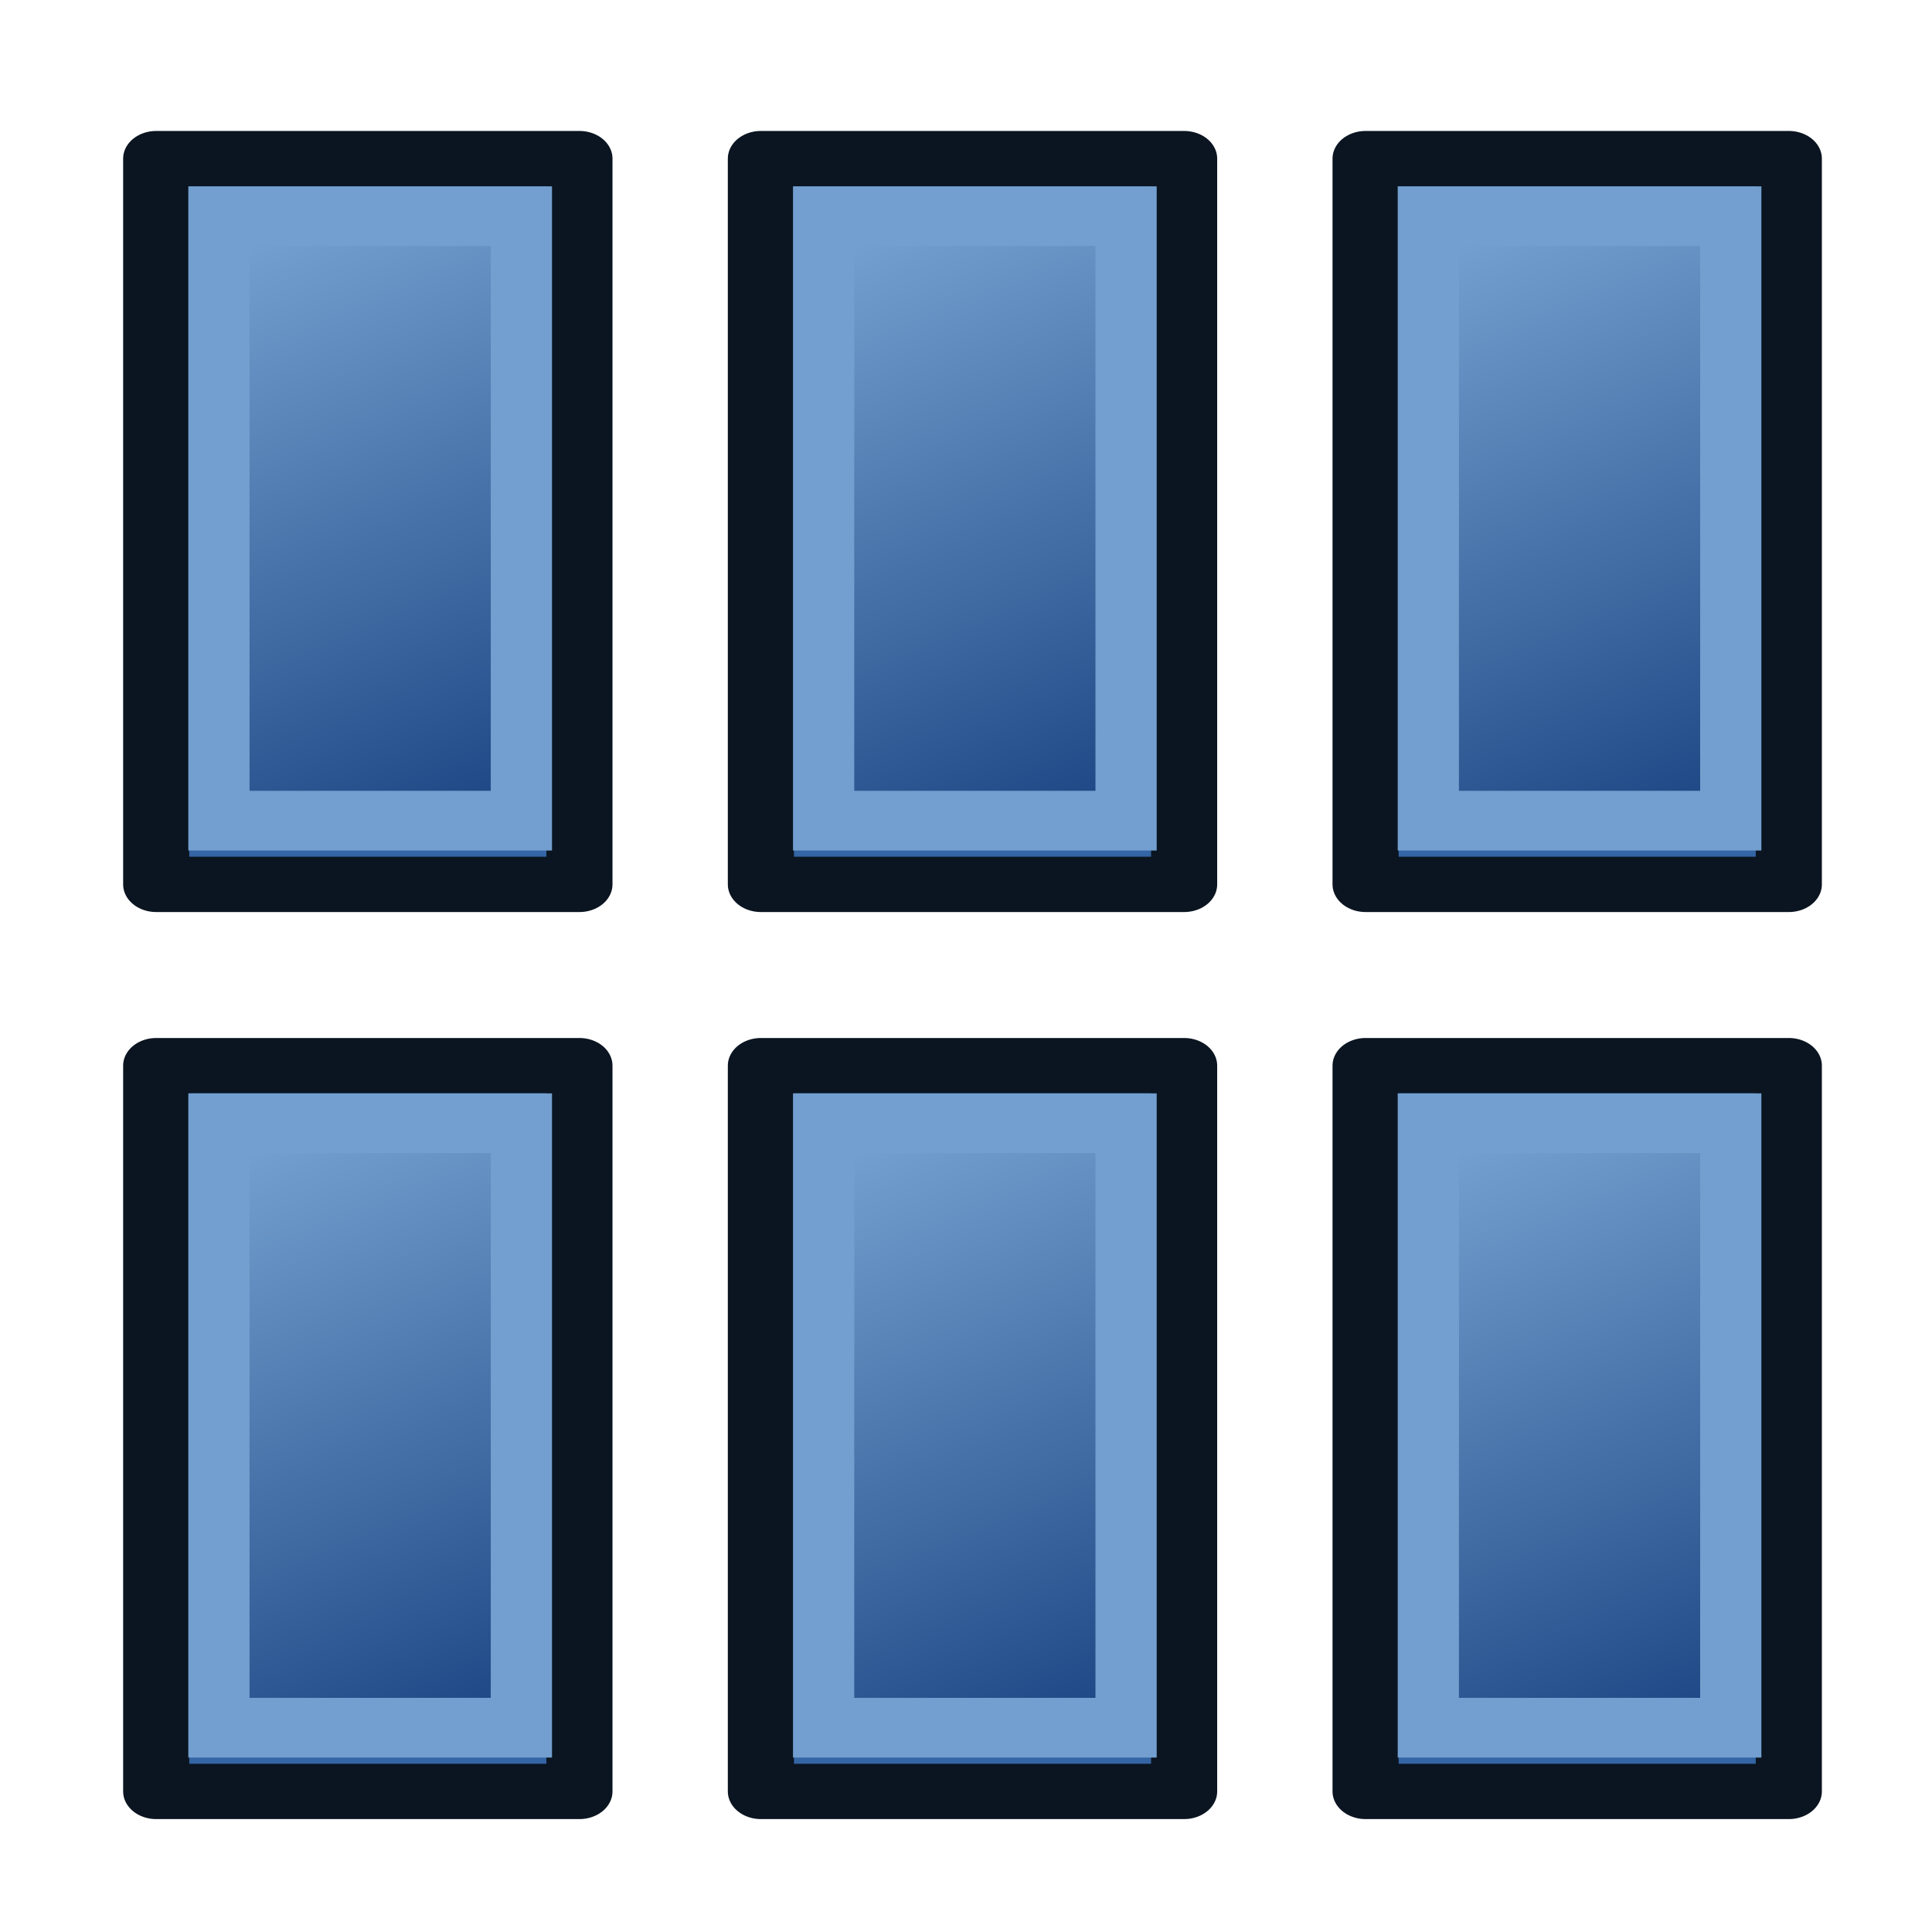 <svg xmlns="http://www.w3.org/2000/svg" xmlns:xlink="http://www.w3.org/1999/xlink" version="1.1" id="svg5821" viewBox="0 0 64.0 64.0"><defs id="defs5823"><linearGradient id="linearGradient3791"><stop id="stop3793" offset="0" style="stop-color:#204a87;stop-opacity:1"/><stop id="stop3795" offset="1" style="stop-color:#729fcf;stop-opacity:1"/></linearGradient><linearGradient id="linearGradient6349"><stop id="stop6351" offset="0" style="stop-color:#000000;stop-opacity:1;"/><stop id="stop6353" offset="1" style="stop-color:#000000;stop-opacity:0;"/></linearGradient><linearGradient id="linearGradient3377"><stop id="stop3379" offset="0" style="stop-color:#0019a3;stop-opacity:1;"/><stop id="stop3381" offset="1" style="stop-color:#0069ff;stop-opacity:1;"/></linearGradient><linearGradient gradientTransform="matrix(-1,0,0,1,2199.356,0)" gradientUnits="userSpaceOnUse" y2="1190.875" x2="1267.906" y1="1190.875" x1="901.188" id="linearGradient3383" xlink:href="#linearGradient3377"/><radialGradient gradientUnits="userSpaceOnUse" gradientTransform="matrix(-1.431,-1.3605156e-7,-1.202713e-8,0.126,2674.749,1244.283)" r="194.406" fy="1424.447" fx="1103.64" cy="1424.447" cx="1103.64" id="radialGradient6355" xlink:href="#linearGradient6349"/><linearGradient gradientUnits="userSpaceOnUse" y2="989.777" x2="893.257" y1="1097.512" x1="939.988" id="linearGradient3797" xlink:href="#linearGradient3791"/><linearGradient gradientUnits="userSpaceOnUse" y2="989.777" x2="893.257" y1="1097.512" x1="939.988" id="linearGradient3797-3" xlink:href="#linearGradient3791-6"/><linearGradient id="linearGradient3791-6"><stop id="stop3793-7" offset="0" style="stop-color:#204a87;stop-opacity:1"/><stop id="stop3795-5" offset="1" style="stop-color:#729fcf;stop-opacity:1"/></linearGradient><linearGradient gradientUnits="userSpaceOnUse" y2="989.777" x2="893.257" y1="1097.512" x1="939.988" id="linearGradient3820" xlink:href="#linearGradient3791-6"/><linearGradient xlink:href="#linearGradient3791-6" id="linearGradient3834" gradientUnits="userSpaceOnUse" x1="939.988" y1="1097.512" x2="893.257" y2="989.777"/><linearGradient gradientUnits="userSpaceOnUse" y2="989.777" x2="893.257" y1="1097.512" x1="939.988" id="linearGradient3797-3-2" xlink:href="#linearGradient3791-6-7"/><linearGradient id="linearGradient3791-6-7"><stop id="stop3793-7-0" offset="0" style="stop-color:#204a87;stop-opacity:1"/><stop id="stop3795-5-9" offset="1" style="stop-color:#729fcf;stop-opacity:1"/></linearGradient><linearGradient xlink:href="#linearGradient3791-6-7" id="linearGradient3834-3" gradientUnits="userSpaceOnUse" x1="939.988" y1="1097.512" x2="893.257" y2="989.777"/><linearGradient gradientUnits="userSpaceOnUse" y2="989.777" x2="893.257" y1="1097.512" x1="939.988" id="linearGradient3797-6" xlink:href="#linearGradient3791-0"/><linearGradient id="linearGradient3791-0"><stop id="stop3793-6" offset="0" style="stop-color:#204a87;stop-opacity:1"/><stop id="stop3795-2" offset="1" style="stop-color:#729fcf;stop-opacity:1"/></linearGradient><linearGradient gradientUnits="userSpaceOnUse" y2="989.777" x2="893.257" y1="1097.512" x1="939.988" id="linearGradient3896" xlink:href="#linearGradient3791-0"/><linearGradient xlink:href="#linearGradient3791-0" id="linearGradient3916" gradientUnits="userSpaceOnUse" x1="939.988" y1="1097.512" x2="893.257" y2="989.777"/><linearGradient gradientUnits="userSpaceOnUse" y2="989.777" x2="893.257" y1="1097.512" x1="939.988" id="linearGradient3797-3-28" xlink:href="#linearGradient3791-6-9"/><linearGradient id="linearGradient3791-6-9"><stop id="stop3793-7-7" offset="0" style="stop-color:#204a87;stop-opacity:1"/><stop id="stop3795-5-3" offset="1" style="stop-color:#729fcf;stop-opacity:1"/></linearGradient><linearGradient xlink:href="#linearGradient3791-6-9" id="linearGradient3834-6" gradientUnits="userSpaceOnUse" x1="939.988" y1="1097.512" x2="893.257" y2="989.777"/><linearGradient gradientUnits="userSpaceOnUse" y2="989.777" x2="893.257" y1="1097.512" x1="939.988" id="linearGradient3797-1" xlink:href="#linearGradient3791-2"/><linearGradient id="linearGradient3791-2"><stop id="stop3793-9" offset="0" style="stop-color:#204a87;stop-opacity:1"/><stop id="stop3795-3" offset="1" style="stop-color:#729fcf;stop-opacity:1"/></linearGradient><linearGradient gradientUnits="userSpaceOnUse" y2="989.777" x2="893.257" y1="1097.512" x1="939.988" id="linearGradient3896-1" xlink:href="#linearGradient3791-2"/><linearGradient xlink:href="#linearGradient3791-2" id="linearGradient3916-9" gradientUnits="userSpaceOnUse" x1="939.988" y1="1097.512" x2="893.257" y2="989.777"/></defs><g id="layer1"><g transform="matrix(0.137,0,0,0.137,-119.155,-134.87)" id="g3360"><g id="g3799"><g id="g3956"><g style="fill:#3465a4;stroke:#0b1521;stroke-width:9.124;stroke-opacity:1" transform="matrix(1.752,0,0,1.466,-647.241,-419.433)" id="g3812"><rect style="fill:#3465a4;fill-opacity:1;fill-rule:nonzero;stroke:#0b1521;stroke-width:9.124;stroke-linecap:round;stroke-linejoin:round;stroke-miterlimit:4;stroke-opacity:1;stroke-dasharray:none;stroke-dashoffset:0" id="rect3808" width="58.413" height="119.706" x="887.416" y="983.792"/></g><g style="fill:url(#linearGradient3797);stroke:#729fcf;stroke-width:11.826;stroke-opacity:1;stroke-linecap:square;stroke-miterlimit:4;stroke-dasharray:none;stroke-linejoin:miter;fill-opacity:1" transform="matrix(1.252,0,0,1.221,-188.363,-164.482)" id="g3812-0"><rect style="fill:url(#linearGradient3797);fill-opacity:1.0;fill-rule:nonzero;stroke:#729fcf;stroke-width:11.826;stroke-linecap:square;stroke-linejoin:miter;stroke-miterlimit:4;stroke-opacity:1;stroke-dasharray:none;stroke-dashoffset:0" id="rect3808-6" width="58.413" height="119.706" x="887.416" y="983.792"/></g></g></g><g id="g3799-3" transform="translate(-2.5969387e-5,219.32)"><g id="g3956-5"><g style="fill:#3465a4;stroke:#0b1521;stroke-width:9.124;stroke-opacity:1" transform="matrix(1.752,0,0,1.466,-647.241,-419.433)" id="g3812-6"><rect style="fill:#3465a4;fill-opacity:1;fill-rule:nonzero;stroke:#0b1521;stroke-width:9.124;stroke-linecap:round;stroke-linejoin:round;stroke-miterlimit:4;stroke-opacity:1;stroke-dasharray:none;stroke-dashoffset:0" id="rect3808-2" width="58.413" height="119.706" x="887.416" y="983.792"/></g><g style="fill:url(#linearGradient3797-3);fill-opacity:1;stroke:#729fcf;stroke-width:11.826;stroke-linecap:square;stroke-linejoin:miter;stroke-miterlimit:4;stroke-opacity:1;stroke-dasharray:none" transform="matrix(1.252,0,0,1.221,-188.363,-164.482)" id="g3812-0-9"><rect style="fill:url(#linearGradient3834);fill-opacity:1;fill-rule:nonzero;stroke:#729fcf;stroke-width:11.826;stroke-linecap:square;stroke-linejoin:miter;stroke-miterlimit:4;stroke-opacity:1;stroke-dasharray:none;stroke-dashoffset:0" id="rect3808-6-1" width="58.413" height="119.706" x="887.416" y="983.792"/></g></g></g><g id="g3799-6" transform="translate(146.213,-3.0142166e-5)"><g id="g3956-1"><g style="fill:#3465a4;stroke:#0b1521;stroke-width:9.124;stroke-opacity:1" transform="matrix(1.752,0,0,1.466,-647.241,-419.433)" id="g3812-8"><rect style="fill:#3465a4;fill-opacity:1;fill-rule:nonzero;stroke:#0b1521;stroke-width:9.124;stroke-linecap:round;stroke-linejoin:round;stroke-miterlimit:4;stroke-opacity:1;stroke-dasharray:none;stroke-dashoffset:0" id="rect3808-7" width="58.413" height="119.706" x="887.416" y="983.792"/></g><g style="fill:url(#linearGradient3797-6);fill-opacity:1;stroke:#729fcf;stroke-width:11.826;stroke-linecap:square;stroke-linejoin:miter;stroke-miterlimit:4;stroke-opacity:1;stroke-dasharray:none" transform="matrix(1.252,0,0,1.221,-188.363,-164.482)" id="g3812-0-92"><rect style="fill:url(#linearGradient3916);fill-opacity:1;fill-rule:nonzero;stroke:#729fcf;stroke-width:11.826;stroke-linecap:square;stroke-linejoin:miter;stroke-miterlimit:4;stroke-opacity:1;stroke-dasharray:none;stroke-dashoffset:0" id="rect3808-6-0" width="58.413" height="119.706" x="887.416" y="983.792"/></g></g></g><g id="g3799-3-2" transform="translate(146.213,219.32)"><g id="g3956-5-3"><g style="fill:#3465a4;stroke:#0b1521;stroke-width:9.124;stroke-opacity:1" transform="matrix(1.752,0,0,1.466,-647.241,-419.433)" id="g3812-6-7"><rect style="fill:#3465a4;fill-opacity:1;fill-rule:nonzero;stroke:#0b1521;stroke-width:9.124;stroke-linecap:round;stroke-linejoin:round;stroke-miterlimit:4;stroke-opacity:1;stroke-dasharray:none;stroke-dashoffset:0" id="rect3808-2-5" width="58.413" height="119.706" x="887.416" y="983.792"/></g><g style="fill:url(#linearGradient3797-3-2);fill-opacity:1;stroke:#729fcf;stroke-width:11.826;stroke-linecap:square;stroke-linejoin:miter;stroke-miterlimit:4;stroke-opacity:1;stroke-dasharray:none" transform="matrix(1.252,0,0,1.221,-188.363,-164.482)" id="g3812-0-9-9"><rect style="fill:url(#linearGradient3834-3);fill-opacity:1;fill-rule:nonzero;stroke:#729fcf;stroke-width:11.826;stroke-linecap:square;stroke-linejoin:miter;stroke-miterlimit:4;stroke-opacity:1;stroke-dasharray:none;stroke-dashoffset:0" id="rect3808-6-1-2" width="58.413" height="119.706" x="887.416" y="983.792"/></g></g></g><g id="g3799-4" transform="translate(292.427,-3.1029367e-7)"><g id="g3956-7"><g style="fill:#3465a4;stroke:#0b1521;stroke-width:9.124;stroke-opacity:1" transform="matrix(1.752,0,0,1.466,-647.241,-419.433)" id="g3812-84"><rect style="fill:#3465a4;fill-opacity:1;fill-rule:nonzero;stroke:#0b1521;stroke-width:9.124;stroke-linecap:round;stroke-linejoin:round;stroke-miterlimit:4;stroke-opacity:1;stroke-dasharray:none;stroke-dashoffset:0" id="rect3808-5" width="58.413" height="119.706" x="887.416" y="983.792"/></g><g style="fill:url(#linearGradient3797-1);fill-opacity:1;stroke:#729fcf;stroke-width:11.826;stroke-linecap:square;stroke-linejoin:miter;stroke-miterlimit:4;stroke-opacity:1;stroke-dasharray:none" transform="matrix(1.252,0,0,1.221,-188.363,-164.482)" id="g3812-0-0"><rect style="fill:url(#linearGradient3916-9);fill-opacity:1;fill-rule:nonzero;stroke:#729fcf;stroke-width:11.826;stroke-linecap:square;stroke-linejoin:miter;stroke-miterlimit:4;stroke-opacity:1;stroke-dasharray:none;stroke-dashoffset:0" id="rect3808-6-3" width="58.413" height="119.706" x="887.416" y="983.792"/></g></g></g><g id="g3799-3-6" transform="translate(292.427,219.32)"><g id="g3956-5-1"><g style="fill:#3465a4;stroke:#0b1521;stroke-width:9.124;stroke-opacity:1" transform="matrix(1.752,0,0,1.466,-647.241,-419.433)" id="g3812-6-0"><rect style="fill:#3465a4;fill-opacity:1;fill-rule:nonzero;stroke:#0b1521;stroke-width:9.124;stroke-linecap:round;stroke-linejoin:round;stroke-miterlimit:4;stroke-opacity:1;stroke-dasharray:none;stroke-dashoffset:0" id="rect3808-2-6" width="58.413" height="119.706" x="887.416" y="983.792"/></g><g style="fill:url(#linearGradient3797-3-28);fill-opacity:1;stroke:#729fcf;stroke-width:11.826;stroke-linecap:square;stroke-linejoin:miter;stroke-miterlimit:4;stroke-opacity:1;stroke-dasharray:none" transform="matrix(1.252,0,0,1.221,-188.363,-164.482)" id="g3812-0-9-3"><rect style="fill:url(#linearGradient3834-6);fill-opacity:1;fill-rule:nonzero;stroke:#729fcf;stroke-width:11.826;stroke-linecap:square;stroke-linejoin:miter;stroke-miterlimit:4;stroke-opacity:1;stroke-dasharray:none;stroke-dashoffset:0" id="rect3808-6-1-20" width="58.413" height="119.706" x="887.416" y="983.792"/></g></g></g></g></g></svg>